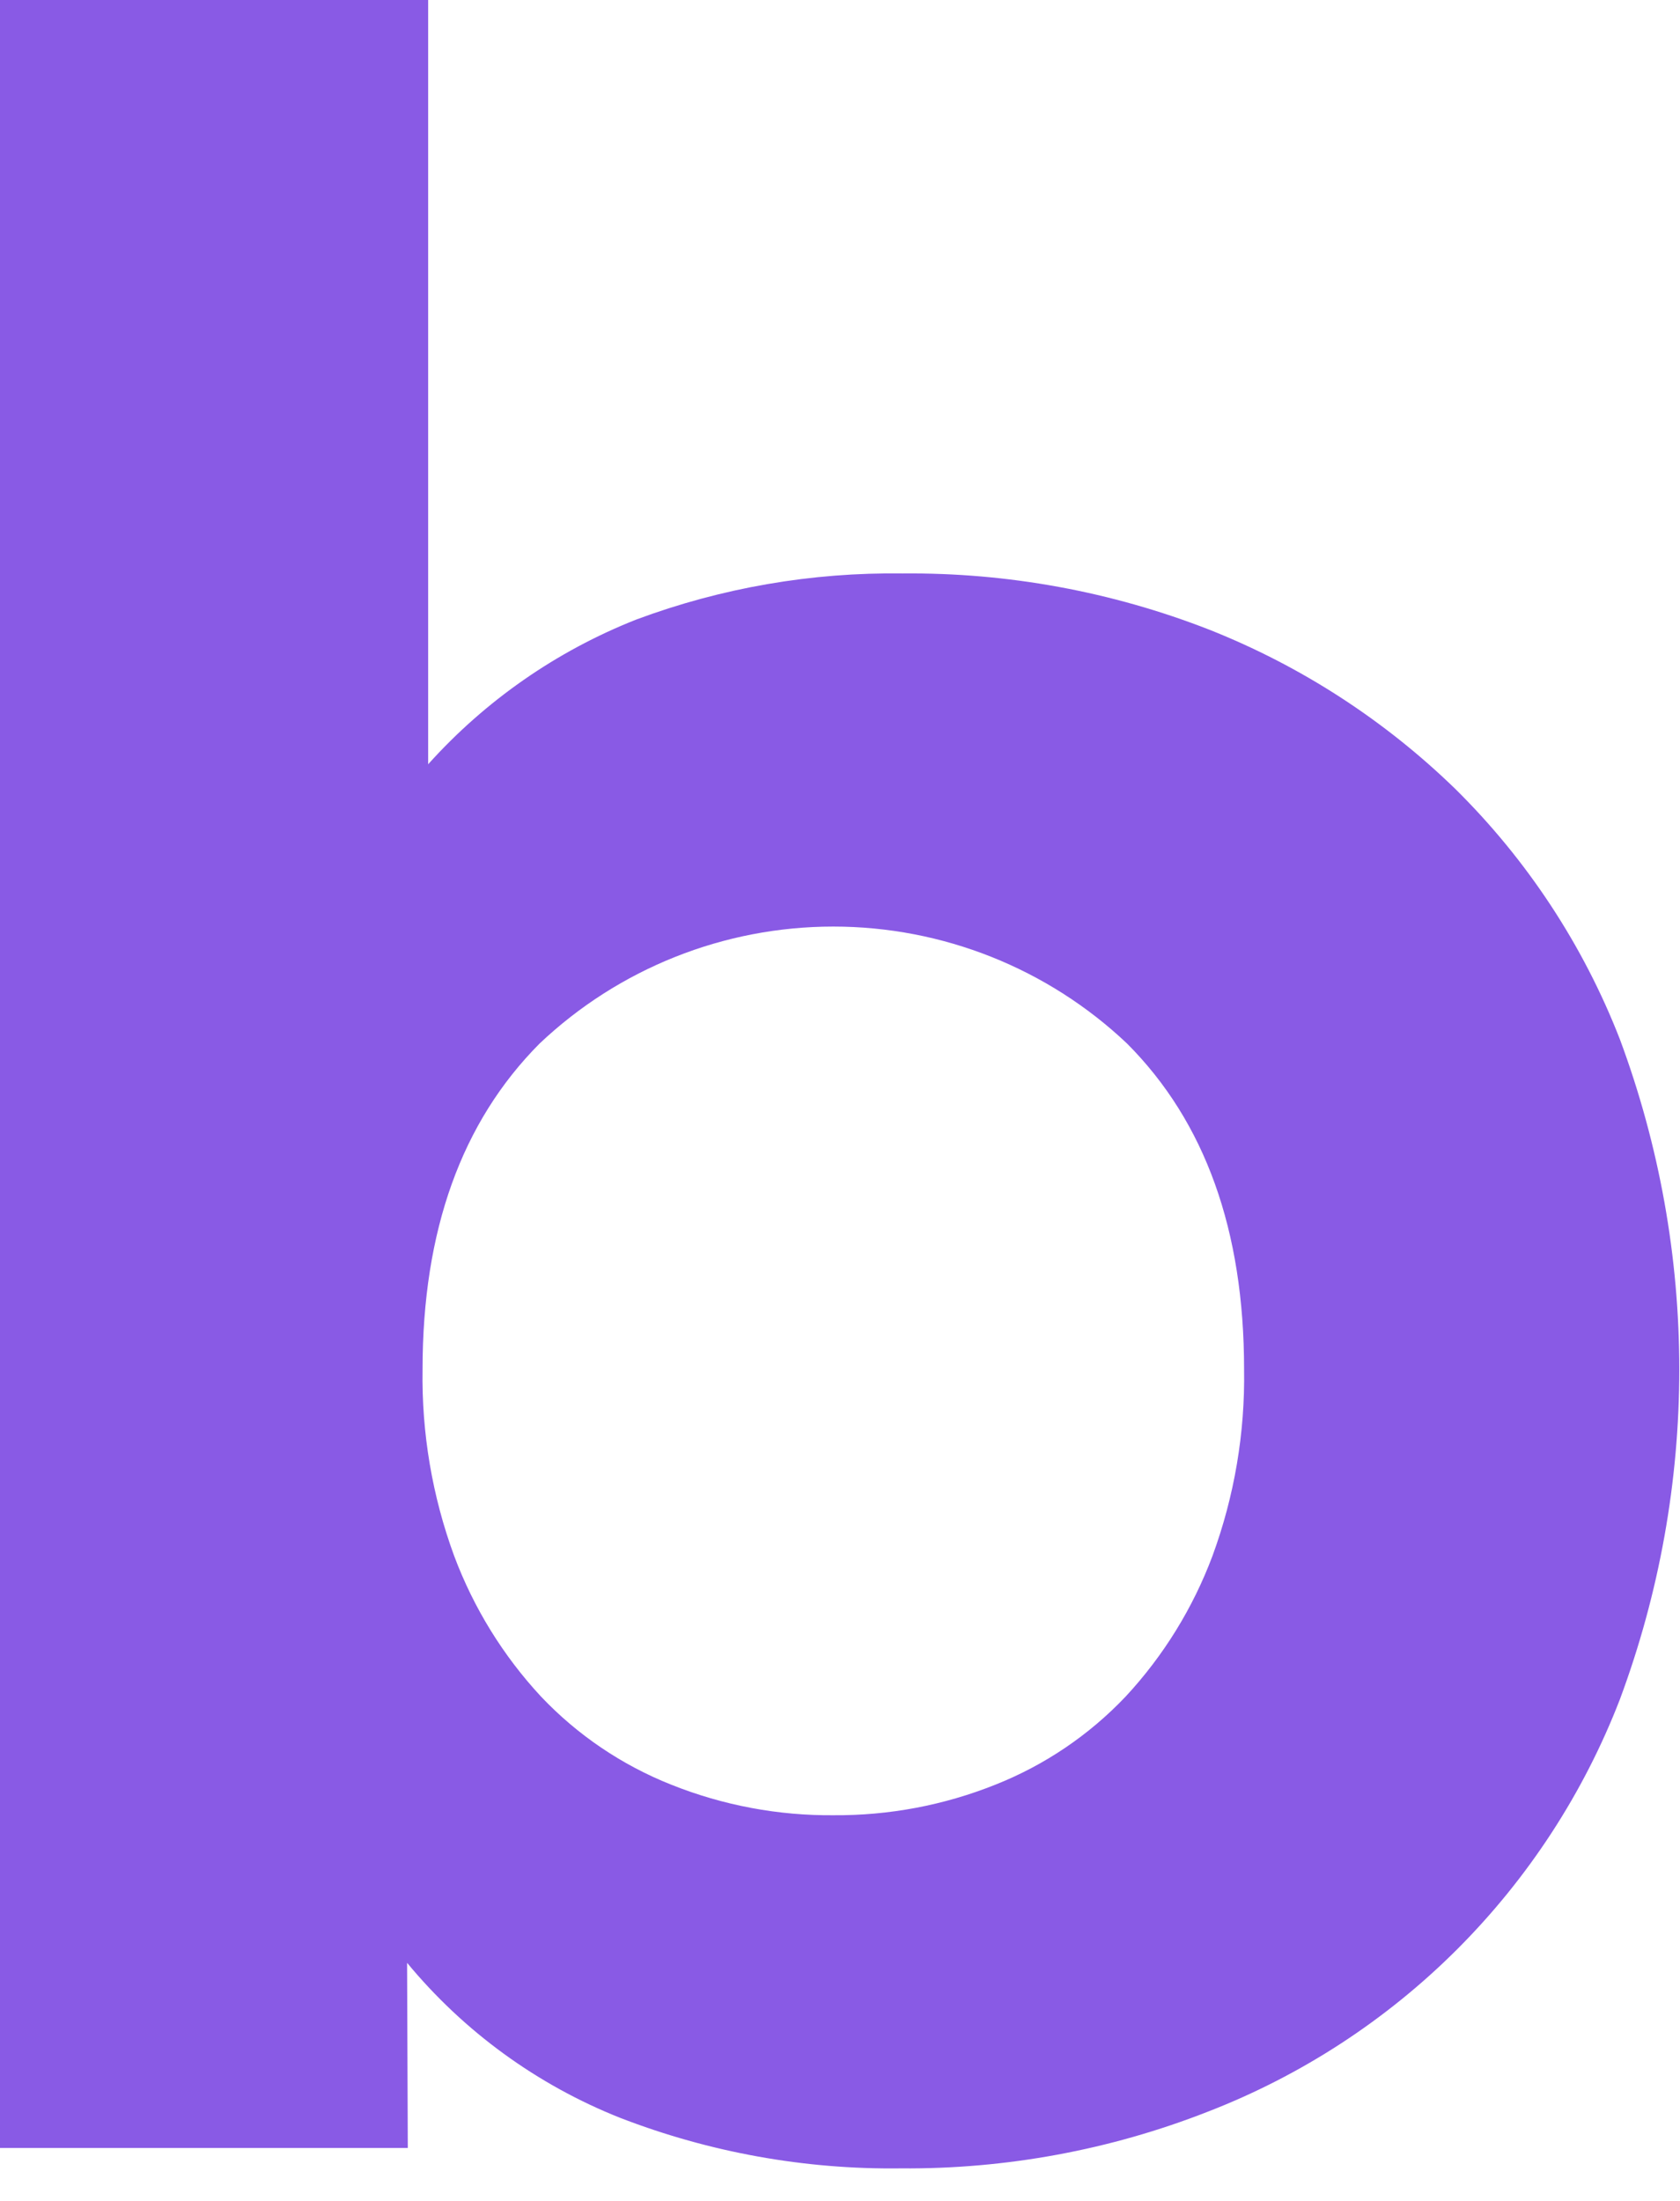 <?xml version="1.0" encoding="utf-8"?>
<svg xmlns="http://www.w3.org/2000/svg" fill="none" height="100%" overflow="visible" preserveAspectRatio="none" style="display: block;" viewBox="0 0 42 55" width="100%">
<path d="M10.195 53.678H0V0H10.704V19.099C12.136 17.506 13.918 16.267 15.911 15.481C18.04 14.689 20.296 14.299 22.567 14.331C25.189 14.306 27.791 14.783 30.233 15.736C32.524 16.644 34.612 17.996 36.38 19.713C38.178 21.487 39.582 23.62 40.498 25.974C42.477 31.293 42.477 37.146 40.498 42.465C39.593 44.807 38.208 46.933 36.433 48.709C34.657 50.484 32.531 51.868 30.189 52.774C27.747 53.73 25.145 54.209 22.523 54.188C20.122 54.219 17.738 53.79 15.498 52.923C13.427 52.1 11.597 50.768 10.177 49.051L10.195 53.678ZM20.828 45.363C22.218 45.374 23.596 45.115 24.885 44.599C26.119 44.11 27.23 43.358 28.143 42.395C29.088 41.377 29.825 40.183 30.312 38.882C30.86 37.39 31.128 35.809 31.102 34.219C31.102 30.748 30.128 28.035 28.178 26.08C26.194 24.201 23.565 23.155 20.833 23.155C18.101 23.155 15.472 24.201 13.488 26.08C11.538 28.041 10.564 30.754 10.564 34.219C10.538 35.809 10.806 37.39 11.354 38.882C11.841 40.183 12.578 41.377 13.523 42.395C14.435 43.358 15.547 44.11 16.78 44.599C18.078 45.118 19.466 45.378 20.864 45.363H20.828Z" fill="#895AE5" id="Vector"/>
</svg>
